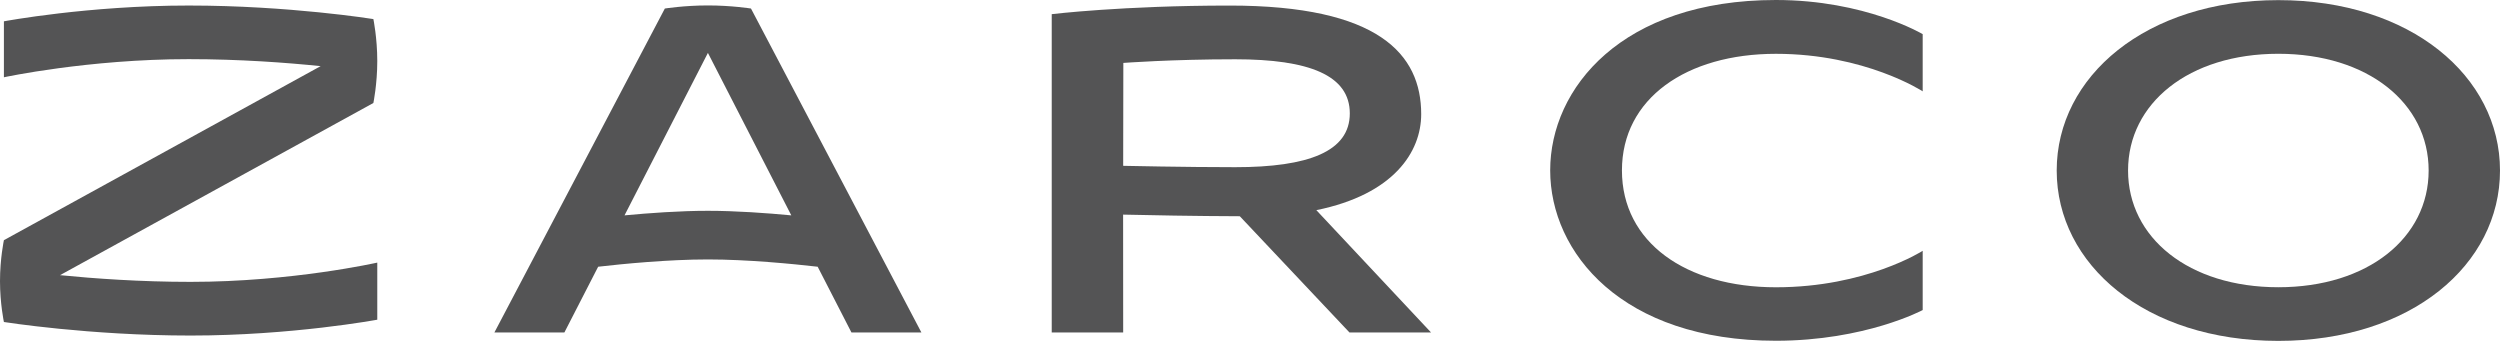 <?xml version="1.0" encoding="UTF-8"?>
<svg id="Layer_1" data-name="Layer 1" xmlns="http://www.w3.org/2000/svg" width="768" height="104.73" viewBox="0 0 768 104.73">
  <defs>
    <style>
      .cls-1 {
        fill: #545455;
        stroke-width: 0px;
      }
    </style>
  </defs>
  <path class="cls-1" d="M699.91.04c-40.65,0-68.09,23.44-68.09,52.34s27.25,52.34,68.09,52.34,68.09-23.44,68.09-52.34S740.56.04,699.91.04ZM699.91,88.24c-27.51,0-46.17-15.21-46.17-35.86s18.65-35.86,46.17-35.86,46.17,15.21,46.17,35.86-18.65,35.86-46.17,35.86Z"/>
  <path class="cls-1" d="M283.05,102.13L230.7,2.62s-5.94-.95-13.23-.95-13.23.95-13.23.95l-52.36,99.51h21.5l10.37-20.19c7.48-.86,21.48-2.24,33.72-2.24s26.25,1.39,33.72,2.24l10.37,20.19h21.5ZM217.47,64.76c-8.63,0-18.14.69-25.62,1.4l25.62-49.91,25.62,49.91c-7.48-.71-16.99-1.4-25.62-1.4Z"/>
  <path class="cls-1" d="M590.65,95.25s-17.62,9.43-45.11,9.43c-47.28,0-69.32-27.07-69.32-52.34S498.26,0,545.55,0c27.48,0,45.1,10.49,45.1,10.49v17.57s-17.62-11.53-45.1-11.53-47.29,13.72-47.29,35.82,19.64,35.9,47.31,35.9,45.08-11.2,45.08-11.2v18.21Z"/>
  <path class="cls-1" d="M439.61,102.13l-35.23-37.57c23.83-4.85,32.21-17.93,32.21-29.49,0-18.44-13.08-33.36-58.82-33.36-32.86,0-54.68,2.64-54.68,2.64v97.78h21.95l-.02-36.2c7.14.17,22.75.47,35.85.5l33.68,35.7h25.08ZM345.08,19.33s14.86-1.12,34.39-1.12c22.71,0,35.19,4.92,35.19,16.63s-12.71,16.52-35.19,16.52c-15.47,0-34.43-.42-34.43-.42l.05-31.6Z"/>
  <path class="cls-1" d="M18.42,84.54L114.7,31.64s1.2-5.79,1.2-12.89-1.2-12.89-1.2-12.89c0,0-25.89-4.16-56.75-4.16S1.2,6.55,1.2,6.55v17.19s25.89-5.57,56.75-5.57c15.74,0,30.18,1.08,40.55,2.15L1.2,73.78s-1.2,5.65-1.2,12.57,1.2,12.57,1.2,12.57h0s26.17,4.16,57.35,4.16,57.35-4.87,57.35-4.87v-17.54s-26.17,5.92-57.35,5.92c-15.48,0-29.71-1.03-40.13-2.06Z"/>
</svg>